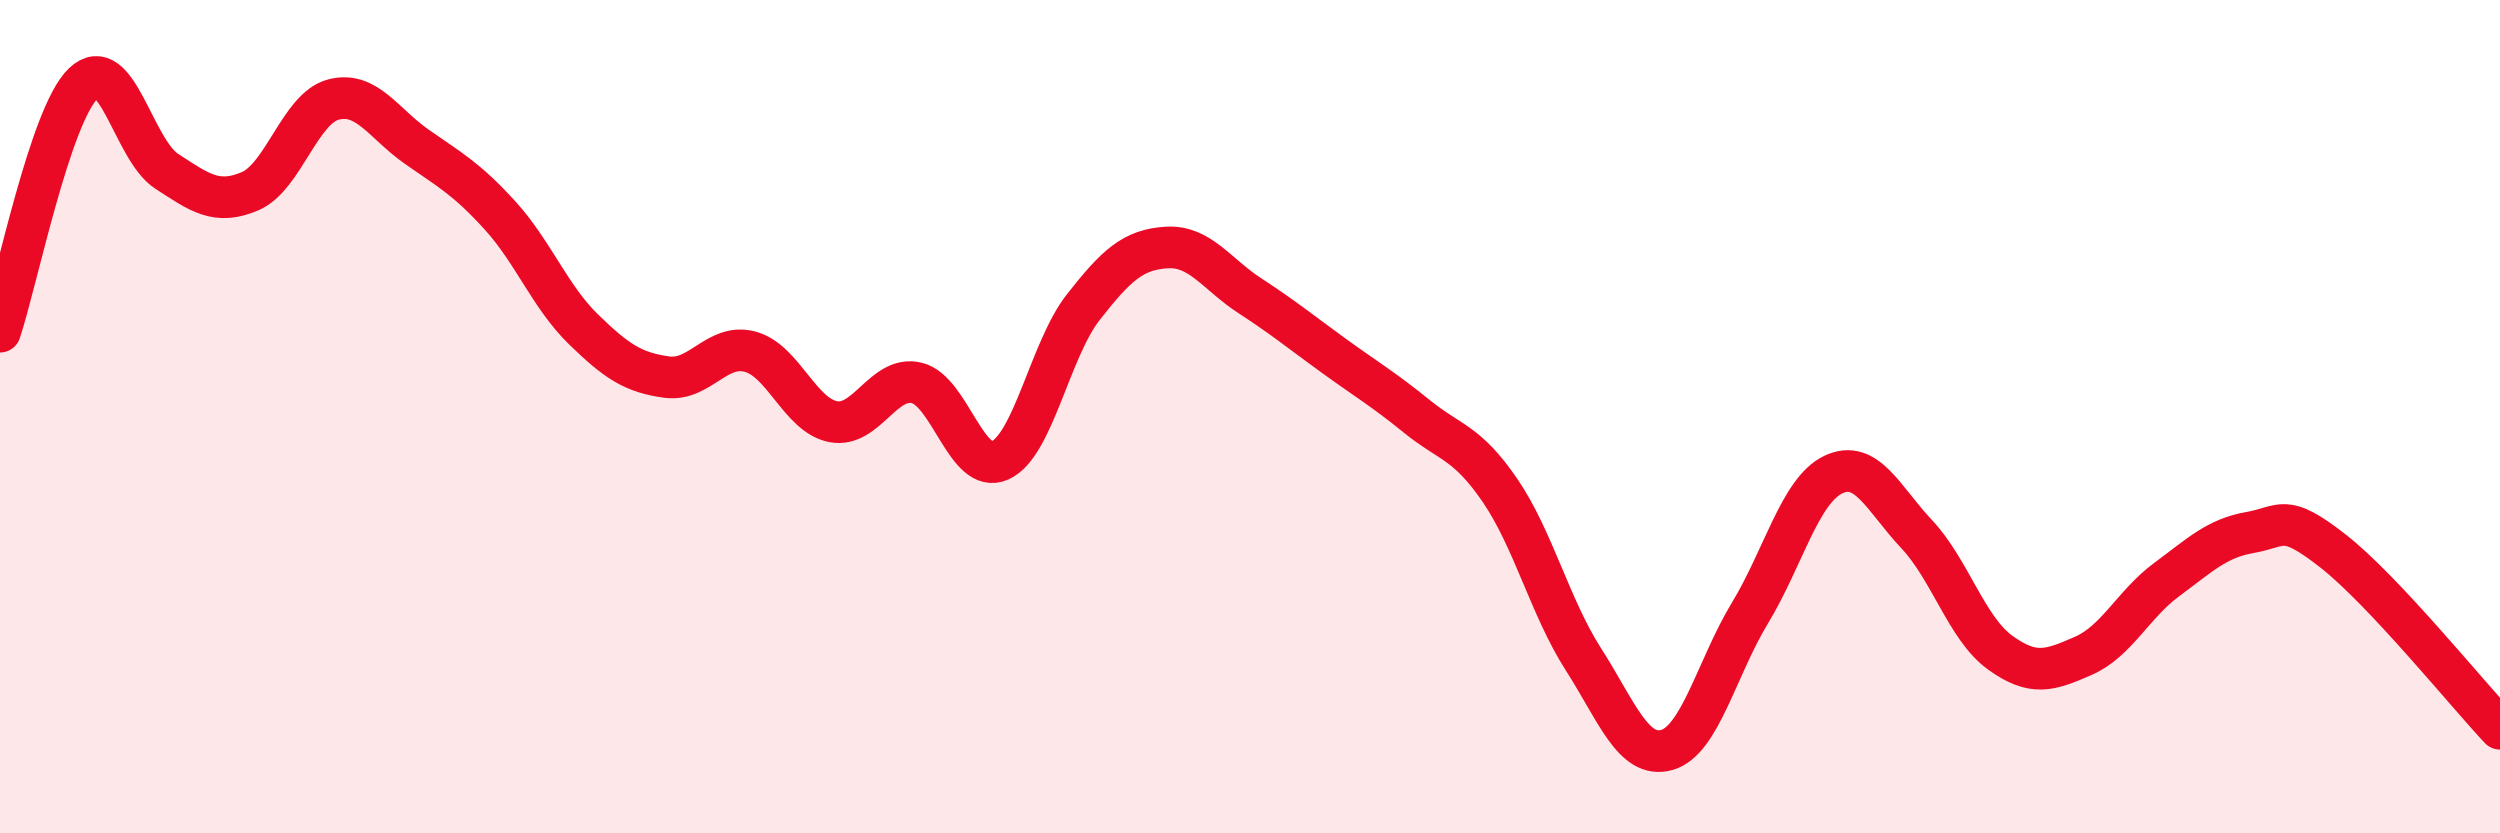 
    <svg width="60" height="20" viewBox="0 0 60 20" xmlns="http://www.w3.org/2000/svg">
      <path
        d="M 0,7.96 C 0.4,6.77 1.2,2.77 2,2 C 2.8,1.23 3.2,3.59 4,4.11 C 4.8,4.63 5.2,4.93 6,4.59 C 6.8,4.25 7.2,2.6 8,2.39 C 8.8,2.18 9.2,2.96 10,3.52 C 10.8,4.08 11.2,4.29 12,5.17 C 12.8,6.05 13.2,7.12 14,7.9 C 14.8,8.68 15.2,8.94 16,9.05 C 16.8,9.16 17.2,8.23 18,8.44 C 18.8,8.65 19.2,9.97 20,10.12 C 20.8,10.27 21.2,9 22,9.19 C 22.8,9.38 23.2,11.41 24,11.05 C 24.8,10.69 25.2,8.39 26,7.37 C 26.8,6.35 27.2,5.99 28,5.94 C 28.8,5.89 29.2,6.58 30,7.1 C 30.8,7.62 31.2,7.95 32,8.53 C 32.8,9.11 33.2,9.34 34,9.99 C 34.8,10.64 35.2,10.6 36,11.77 C 36.8,12.94 37.2,14.57 38,15.82 C 38.8,17.07 39.2,18.22 40,18 C 40.8,17.78 41.2,16.03 42,14.71 C 42.8,13.39 43.2,11.77 44,11.39 C 44.8,11.01 45.2,11.97 46,12.82 C 46.8,13.67 47.2,15.08 48,15.66 C 48.8,16.24 49.2,16.09 50,15.74 C 50.8,15.39 51.2,14.5 52,13.91 C 52.8,13.32 53.2,12.92 54,12.78 C 54.8,12.64 54.8,12.29 56,13.23 C 57.2,14.17 59.2,16.64 60,17.49L60 20L0 20Z"
        fill="#EB0A25"
        opacity="0.1"
        stroke-linecap="round"
        stroke-linejoin="round"
      />
      <path
        d="M 0,7.96 C 0.4,6.77 1.2,2.77 2,2 C 2.8,1.23 3.2,3.59 4,4.11 C 4.8,4.63 5.2,4.93 6,4.59 C 6.8,4.25 7.2,2.6 8,2.39 C 8.8,2.18 9.2,2.96 10,3.52 C 10.8,4.08 11.2,4.29 12,5.17 C 12.8,6.05 13.2,7.12 14,7.9 C 14.8,8.68 15.2,8.94 16,9.05 C 16.8,9.16 17.2,8.23 18,8.44 C 18.8,8.65 19.2,9.97 20,10.12 C 20.8,10.27 21.2,9 22,9.19 C 22.8,9.38 23.2,11.41 24,11.05 C 24.8,10.69 25.2,8.39 26,7.37 C 26.8,6.35 27.2,5.99 28,5.94 C 28.8,5.89 29.2,6.58 30,7.1 C 30.8,7.62 31.2,7.95 32,8.53 C 32.8,9.11 33.2,9.34 34,9.99 C 34.8,10.64 35.2,10.6 36,11.77 C 36.8,12.94 37.2,14.57 38,15.82 C 38.8,17.07 39.2,18.22 40,18 C 40.8,17.78 41.2,16.03 42,14.71 C 42.8,13.39 43.2,11.77 44,11.39 C 44.8,11.01 45.2,11.97 46,12.82 C 46.8,13.67 47.2,15.08 48,15.66 C 48.8,16.24 49.2,16.09 50,15.74 C 50.8,15.39 51.2,14.5 52,13.91 C 52.8,13.32 53.2,12.92 54,12.78 C 54.8,12.64 54.8,12.29 56,13.23 C 57.2,14.17 59.2,16.64 60,17.49"
        stroke="#EB0A25"
        stroke-width="1"
        fill="none"
        stroke-linecap="round"
        stroke-linejoin="round"
      />
    </svg>
  